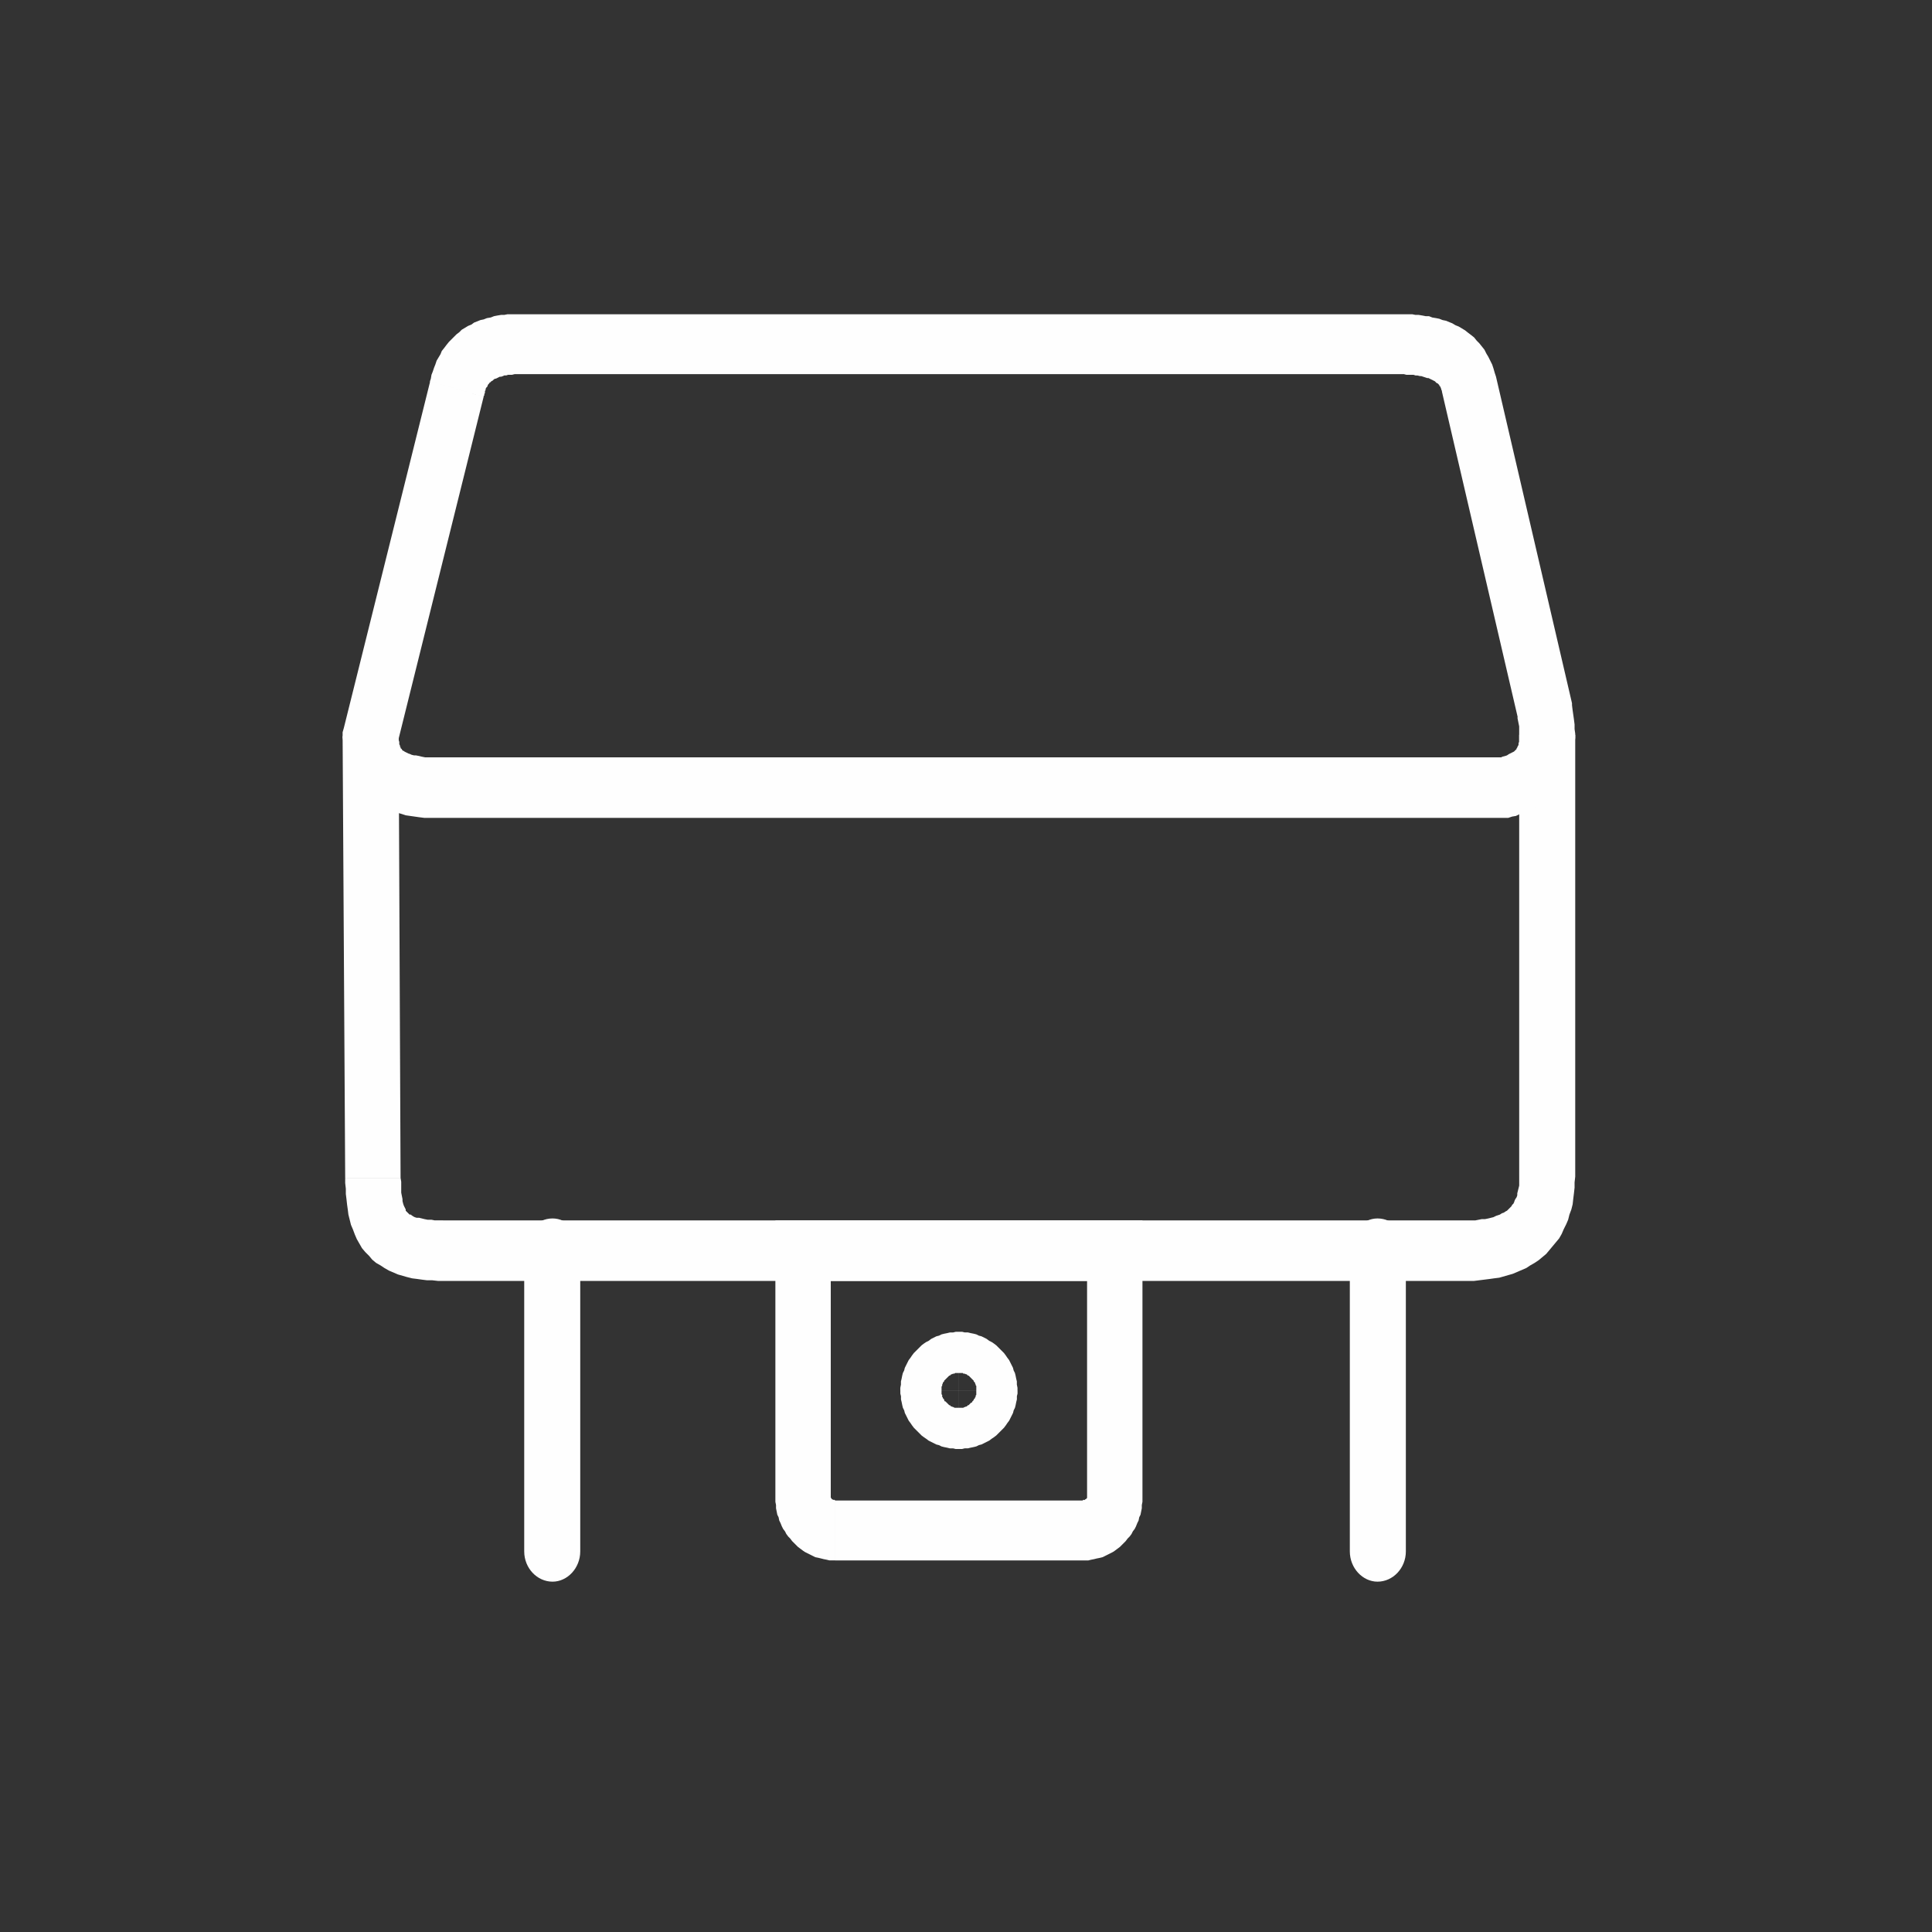 <?xml version="1.0" encoding="UTF-8"?>
<!DOCTYPE svg PUBLIC "-//W3C//DTD SVG 1.1//EN" "http://www.w3.org/Graphics/SVG/1.1/DTD/svg11.dtd">
<!-- Creator: CorelDRAW X8 -->
<svg xmlns="http://www.w3.org/2000/svg" xml:space="preserve" width="30mm" height="30mm" version="1.1" style="shape-rendering:geometricPrecision; text-rendering:geometricPrecision; image-rendering:optimizeQuality; fill-rule:evenodd; clip-rule:evenodd"
viewBox="0 0 3000 3000"
 xmlns:xlink="http://www.w3.org/1999/xlink">
 <rect x="0" y="0" width="3000" height="3000" fill="#333333" stroke="none"/>
 <defs>
  <style type="text/css">
   <![CDATA[
    .fil0 {fill:none}
    .fil1 {fill:#FEFEFE;fill-rule:nonzero}
   ]]>
  </style>
 </defs>
 <g id="Слой_x0020_1">
  <rect class="fil0" width="3000" height="3000"/>
  <g>
   <path class="fil1" d="M536 1829l-4 -686 87 0 3 685 0 1 -86 0zm86 -1l0 0 0 1 0 -1zm66 67l0 94 0 0 -8 0 -9 -1 -8 0 -8 -1 -7 -1 -8 -1 -8 -2 -7 -2 -7 -2 -7 -3 -7 -3 -7 -4 -6 -4 -7 -4 -6 -5 -5 -6 -6 -6 -5 -6 -4 -7 -4 -7 -3 -7 -3 -8 -3 -7 -2 -8 -2 -8 -1 -8 -1 -7 -1 -9 -1 -8 0 -8 -1 -9 0 -8 86 0 1 6 0 6 0 6 0 5 1 5 1 5 0 3 1 4 1 3 1 2 1 2 1 2 0 2 1 1 1 1 1 1 1 1 1 1 1 1 2 0 1 1 3 2 2 1 3 1 4 0 4 1 4 1 5 1 6 0 5 1 7 0 6 0 0 0zm1599 94l-1599 0 0 -94 1599 0 2 94 -2 0zm2 0l-1 0 -1 0 2 0zm70 -162l87 0 0 0 -1 9 0 8 -1 9 -1 8 -1 9 -2 8 -3 8 -2 8 -3 7 -4 8 -3 7 -4 7 -5 6 -5 6 -5 6 -5 6 -6 5 -6 5 -6 4 -7 4 -6 4 -7 3 -7 3 -7 3 -7 2 -7 2 -7 2 -8 1 -7 1 -8 1 -8 1 -8 1 -4 -94 6 0 5 -1 5 -1 5 0 5 -1 4 -1 4 -1 4 -2 3 -1 3 -1 3 -2 3 -1 3 -2 2 -1 2 -2 2 -2 1 -1 2 -2 1 -2 2 -2 1 -2 1 -3 1 -2 2 -3 1 -3 0 -3 1 -4 1 -4 1 -4 0 -4 0 -5 0 -5 0 0zm87 0l0 0 0 0 0 0zm0 -686l0 686 -87 0 0 -686 87 0z"/>
  </g>
  <g>
   <path class="fil1" d="M534 1130l134 -538 83 24 -134 539 -85 -10 2 -15zm-2 15l0 -8 2 -7 -2 15zm136 31l0 94 -2 0 -7 0 -8 -1 -7 -1 -7 -1 -7 -1 -6 -2 -7 -2 -6 -2 -6 -2 -6 -2 -6 -3 -6 -3 -5 -4 -5 -3 -5 -4 -5 -5 -5 -5 -4 -4 -4 -6 -3 -5 -3 -6 -3 -6 -3 -5 -2 -6 -2 -6 -1 -6 -1 -6 -2 -5 0 -6 -1 -6 0 -6 -1 -5 87 -5 0 4 0 3 0 2 1 3 0 2 0 2 1 1 0 2 1 1 0 1 0 1 1 0 0 1 1 0 0 1 0 0 1 1 1 1 1 0 1 1 2 1 2 1 2 1 3 1 2 1 4 1 3 0 5 1 4 1 5 1 5 0 6 0 -3 0zm0 94l-1 0 -1 0 2 0zm1669 0l-1669 0 0 -94 1669 0 11 92 -11 2zm11 -2l-6 2 -5 0 11 -2zm9 -153l84 -23 0 3 1 8 1 7 1 7 1 8 0 7 1 7 0 7 -1 7 0 7 -1 7 -1 7 -2 7 -2 7 -2 6 -3 7 -3 6 -3 6 -4 6 -5 6 -4 5 -5 5 -5 4 -5 4 -5 4 -6 4 -5 3 -6 3 -6 3 -6 2 -6 2 -6 3 -6 1 -23 -90 4 -1 4 -2 4 -1 3 -1 3 -2 2 -1 2 -1 2 -1 2 -1 1 -1 1 -1 1 -1 1 -1 0 -1 1 -1 0 -1 1 -1 0 -1 1 -1 0 -1 0 -2 1 -2 0 -3 0 -2 0 -3 0 -4 0 -3 0 -4 0 -5 -1 -5 -1 -5 -1 -5 1 2zm84 -23l0 2 0 1 0 -3zm-118 -507l118 507 -84 23 -118 -507 84 -23 0 0zm0 0l0 0 0 0 0 0zm-142 -4l0 -93 1 0 5 0 6 0 5 1 5 0 6 1 5 1 5 0 5 2 6 1 5 1 5 2 5 1 5 2 5 2 5 3 5 2 5 3 5 3 5 4 4 3 5 4 4 5 4 4 4 5 4 5 3 6 3 5 3 6 3 6 2 6 2 7 2 6 -84 23 0 -1 -1 -2 0 -1 -1 -2 0 -1 -1 -1 -1 -1 0 -1 -1 -1 -1 -1 -1 -1 -1 0 -1 -1 -1 -1 -1 -1 -2 -1 -2 -1 -2 -1 -2 -1 -2 -1 -2 0 -3 -1 -3 -1 -3 -1 -2 0 -4 -1 -3 0 -3 -1 -4 0 -4 0 -3 0 -4 -1 1 0zm0 -93l0 0 1 0 -1 0zm-1385 0l1385 0 0 93 -1385 0 -2 -93 2 0zm-2 0l1 0 1 0 -2 0zm-43 128l-83 -24 -1 2 2 -6 1 -6 2 -5 2 -6 2 -5 2 -6 3 -5 3 -5 2 -5 4 -5 3 -4 4 -5 4 -4 4 -4 4 -4 4 -3 4 -4 5 -3 5 -3 5 -2 4 -3 5 -2 5 -2 5 -1 5 -2 6 -1 5 -2 5 -1 6 -1 5 0 5 -1 6 0 5 93 -4 1 -3 0 -3 0 -3 1 -3 0 -2 1 -3 1 -2 0 -2 1 -2 1 -2 1 -1 0 -2 1 -1 1 -1 1 -2 1 -1 1 -1 1 -1 0 0 1 -1 1 -1 1 -1 2 0 1 -1 1 -1 1 -1 2 0 2 -1 1 0 3 -1 2 0 2 -1 2zm1 -2l-1 1 0 1 1 -2z"/>
  </g>
  <g>
   <path class="fil1" d="M814 1939c0,-26 20,-47 44,-47 23,0 43,21 43,47l-87 0zm0 470l0 -470 87 0 0 470 -87 0zm87 0c0,26 -20,47 -43,47 -24,0 -44,-21 -44,-47l87 0z"/>
  </g>
  <g>
   <path class="fil1" d="M2096 1939c0,-26 20,-47 43,-47 24,0 44,21 44,47l-87 0zm0 470l0 -470 87 0 0 470 -87 0zm87 0c0,26 -20,47 -44,47 -23,0 -43,-21 -43,-47l87 0z"/>
  </g>
  <g>
   <path class="fil1" d="M1731 1989l-484 0 0 -94 484 0 43 47 -43 47zm0 -94l43 0 0 47 -43 -47zm-43 431l0 -384 86 0 0 384 0 0 -86 0zm-7 97l0 -93 0 0 0 0 1 -1 0 0 1 0 0 0 1 0 0 0 0 0 1 0 0 -1 1 0 0 0 0 0 0 0 1 -1 0 0 0 0 0 0 0 0 0 0 1 -1 0 0 0 0 0 0 0 0 0 0 0 0 0 0 0 0 0 0 0 0 0 0 86 0 0 6 -1 5 0 5 -1 5 -1 5 -2 4 -1 5 -2 4 -2 5 -2 4 -3 4 -2 4 -3 4 -3 3 -3 4 -3 3 -3 3 -3 3 -4 3 -4 3 -3 2 -4 2 -4 2 -4 2 -4 2 -4 1 -5 1 -4 1 -5 1 -4 1 -5 0 -4 0 0 0zm-384 -93l384 0 0 93 -384 0 0 0 0 -93zm-93 -4l86 0 0 0 0 0 0 0 0 0 0 0 0 0 0 0 0 0 0 0 0 0 0 0 1 0 0 1 0 0 0 0 0 0 0 0 0 0 1 1 0 0 0 0 1 0 0 0 0 1 1 0 0 0 0 0 1 0 0 0 1 0 0 0 1 1 0 0 0 93 -4 0 -5 0 -4 -1 -5 -1 -4 -1 -4 -1 -5 -1 -4 -2 -4 -2 -4 -2 -4 -2 -3 -2 -4 -3 -4 -3 -3 -3 -3 -3 -3 -3 -3 -4 -3 -3 -3 -4 -2 -4 -3 -4 -2 -4 -2 -5 -2 -4 -1 -5 -2 -4 -1 -5 -1 -5 0 -5 -1 -5 0 -6 0 0zm86 -384l0 384 -86 0 0 -384 43 -47 43 47zm-86 0l0 -47 43 0 -43 47z"/>
  </g>
  <g>
   <path class="fil1" d="M1580 2159l-118 0 0 0 0 1 0 2 0 1 0 2 1 1 0 1 0 2 1 1 0 1 1 1 1 1 0 1 1 2 1 0 1 1 1 1 1 1 1 1 1 1 1 1 1 0 1 1 1 1 1 0 2 1 1 0 1 1 1 0 2 0 1 0 2 0 1 0 0 -118 5 0 4 1 5 0 4 1 5 1 4 1 4 2 4 1 4 2 4 2 4 3 4 2 3 2 4 3 3 3 3 3 3 3 3 3 3 4 2 3 3 4 2 4 2 4 2 4 1 4 2 4 1 4 1 5 1 4 0 5 1 5 0 4 0 0zm-91 91l0 -118 0 0 -1 0 -2 0 -1 0 -2 0 -1 1 -1 0 -1 0 -2 1 -1 0 -1 1 -1 1 -1 0 -1 1 -1 1 -1 1 -1 1 -1 1 -1 1 -1 1 -1 1 0 1 -1 1 -1 1 0 1 -1 2 0 1 0 1 -1 1 0 2 0 1 0 2 0 1 118 0 0 5 -1 4 0 5 -1 4 -1 5 -1 4 -2 4 -1 4 -2 4 -2 4 -2 4 -3 4 -2 3 -3 4 -3 3 -3 3 -3 3 -3 3 -4 3 -3 2 -4 3 -4 2 -4 2 -4 2 -4 1 -4 2 -4 1 -5 1 -4 1 -5 0 -4 1 -5 0 0 0zm-91 -91l118 0 0 0 0 -1 0 -2 0 -1 0 -2 0 -1 -1 -1 0 -1 -1 -2 0 -1 -1 -1 -1 -1 0 -1 -1 -1 -1 -1 -1 -1 -1 -1 -1 -1 -1 -1 -1 -1 -1 -1 -1 0 -1 -1 -1 -1 -1 0 -2 -1 -1 0 -1 0 -1 -1 -2 0 -1 0 -2 0 -1 0 0 118 -5 0 -4 -1 -5 0 -4 -1 -5 -1 -4 -1 -4 -2 -4 -1 -4 -2 -4 -2 -4 -2 -4 -3 -3 -2 -4 -3 -3 -3 -3 -3 -3 -3 -3 -3 -3 -4 -2 -3 -3 -4 -2 -4 -2 -4 -2 -4 -1 -4 -2 -4 -1 -4 -1 -5 -1 -4 0 -5 -1 -4 0 -5 0 0zm91 -91l0 118 0 0 1 0 2 0 1 0 2 0 1 0 1 -1 1 0 2 -1 1 0 1 -1 1 -1 1 0 1 -1 1 -1 1 -1 1 -1 1 0 1 -2 1 -1 1 -1 0 -1 1 -1 1 -1 0 -1 1 -1 0 -2 1 -1 0 -1 0 -2 0 -1 0 -2 0 -1 -118 0 0 -4 1 -5 0 -5 1 -4 1 -5 1 -4 2 -4 1 -4 2 -4 2 -4 2 -4 3 -4 2 -3 3 -4 3 -3 3 -3 3 -3 3 -3 4 -3 3 -2 4 -2 4 -3 4 -2 4 -2 4 -1 4 -2 4 -1 5 -1 4 -1 5 0 4 -1 5 0 0 0z"/>
  </g>
 </g>
</svg>
